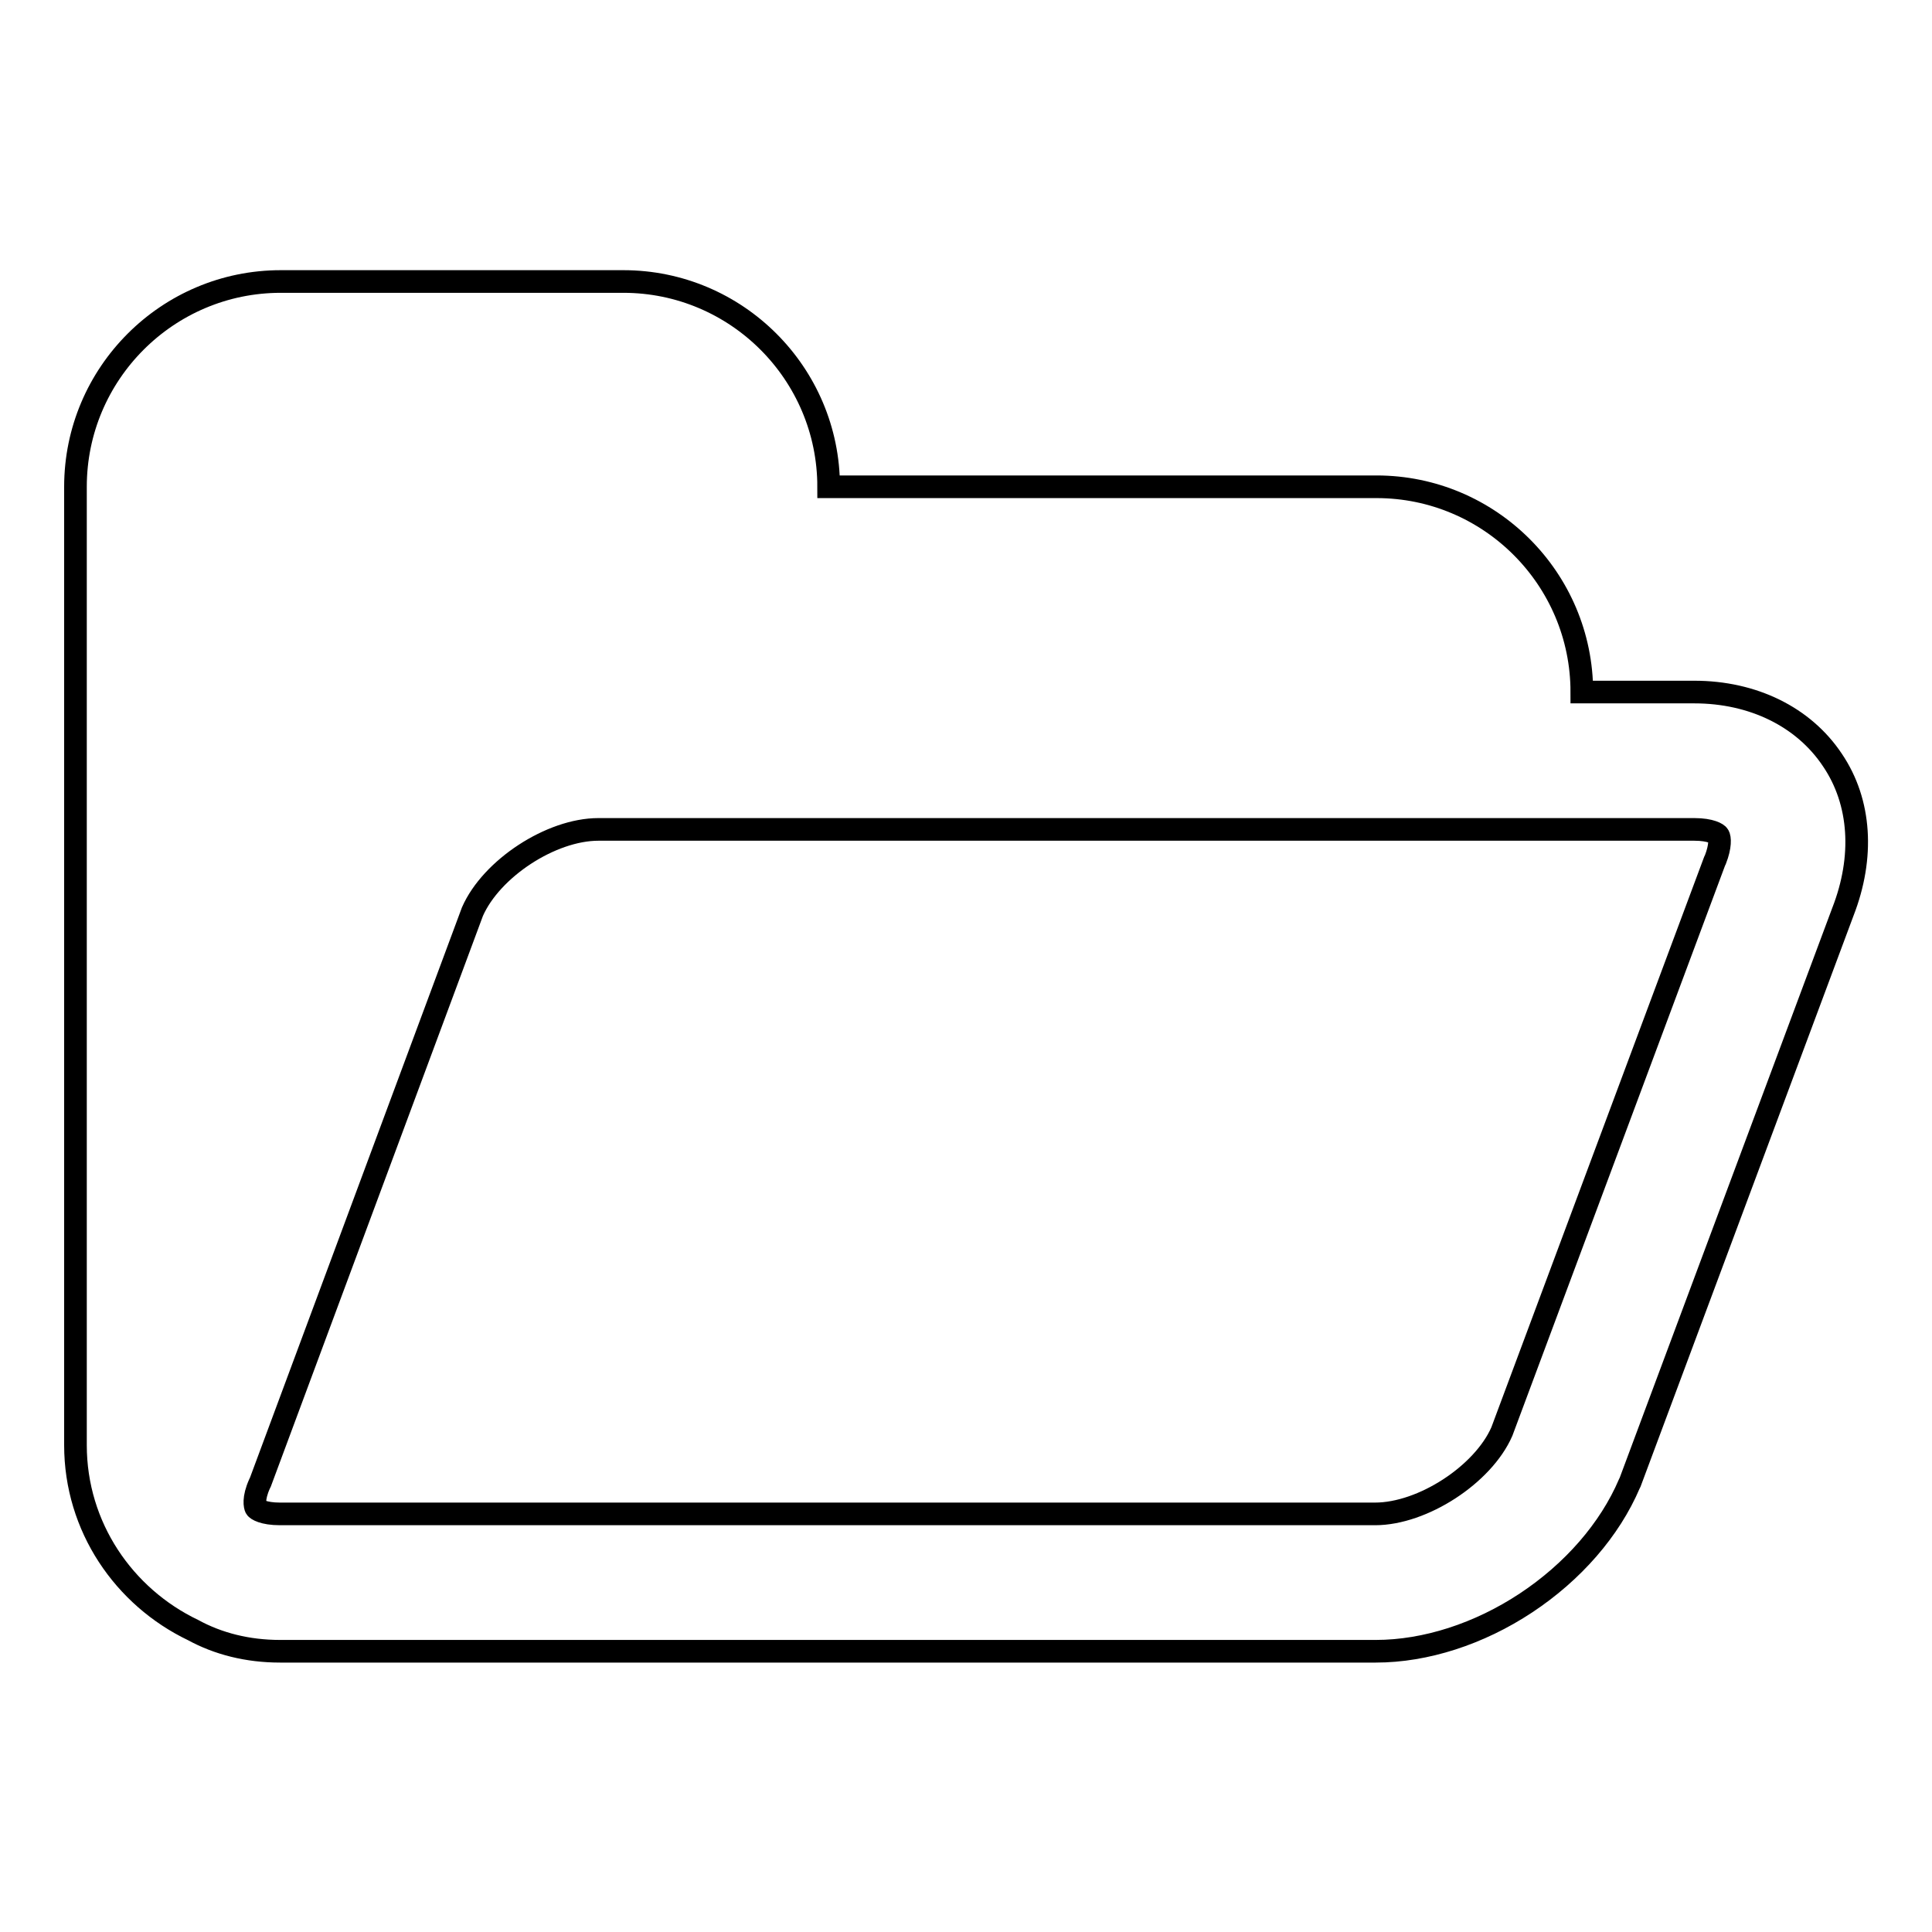 <?xml version="1.0" encoding="utf-8"?>
<!-- Svg Vector Icons : http://www.onlinewebfonts.com/icon -->
<!DOCTYPE svg PUBLIC "-//W3C//DTD SVG 1.1//EN" "http://www.w3.org/Graphics/SVG/1.1/DTD/svg11.dtd">
<svg version="1.1" xmlns="http://www.w3.org/2000/svg" xmlns:xlink="http://www.w3.org/1999/xlink" x="0px" y="0px" viewBox="0 0 256 256" enable-background="new 0 0 256 256" xml:space="preserve">
<g> <path stroke-width="3" fill-opacity="0" stroke="#000000"  d="M242.8,100.7c-3.8-5.7-10.5-9-18.3-9h-14.9v0c0-15-12.2-27.2-27.2-27.2h-72.6c0-15-12.2-27.2-27.2-27.2 H37.2c-15,0-27.2,12.2-27.2,27.2v127c0,10.8,6.4,20.1,15.6,24.5c3.3,1.8,7.2,2.8,11.5,2.8h145.2c6.6,0,13.7-2.3,19.9-6.4 c6.2-4.1,11.1-9.7,13.7-15.8l0.1-0.2l28.2-75.6C247,113.6,246.6,106.3,242.8,100.7z M227.3,113.9l-0.1,0.2L199,189.7 c-2.5,5.7-10.5,10.9-16.8,10.9H37.1c-2.2,0-3.1-0.6-3.2-0.8c-0.1-0.2-0.4-1.2,0.5-3.2l0.1-0.2l28.1-75.6 c2.5-5.7,10.4-10.9,16.7-10.9h145.2c2.2,0,3.1,0.6,3.2,0.8C227.9,111,228,112.1,227.3,113.9z"/></g>
</svg>